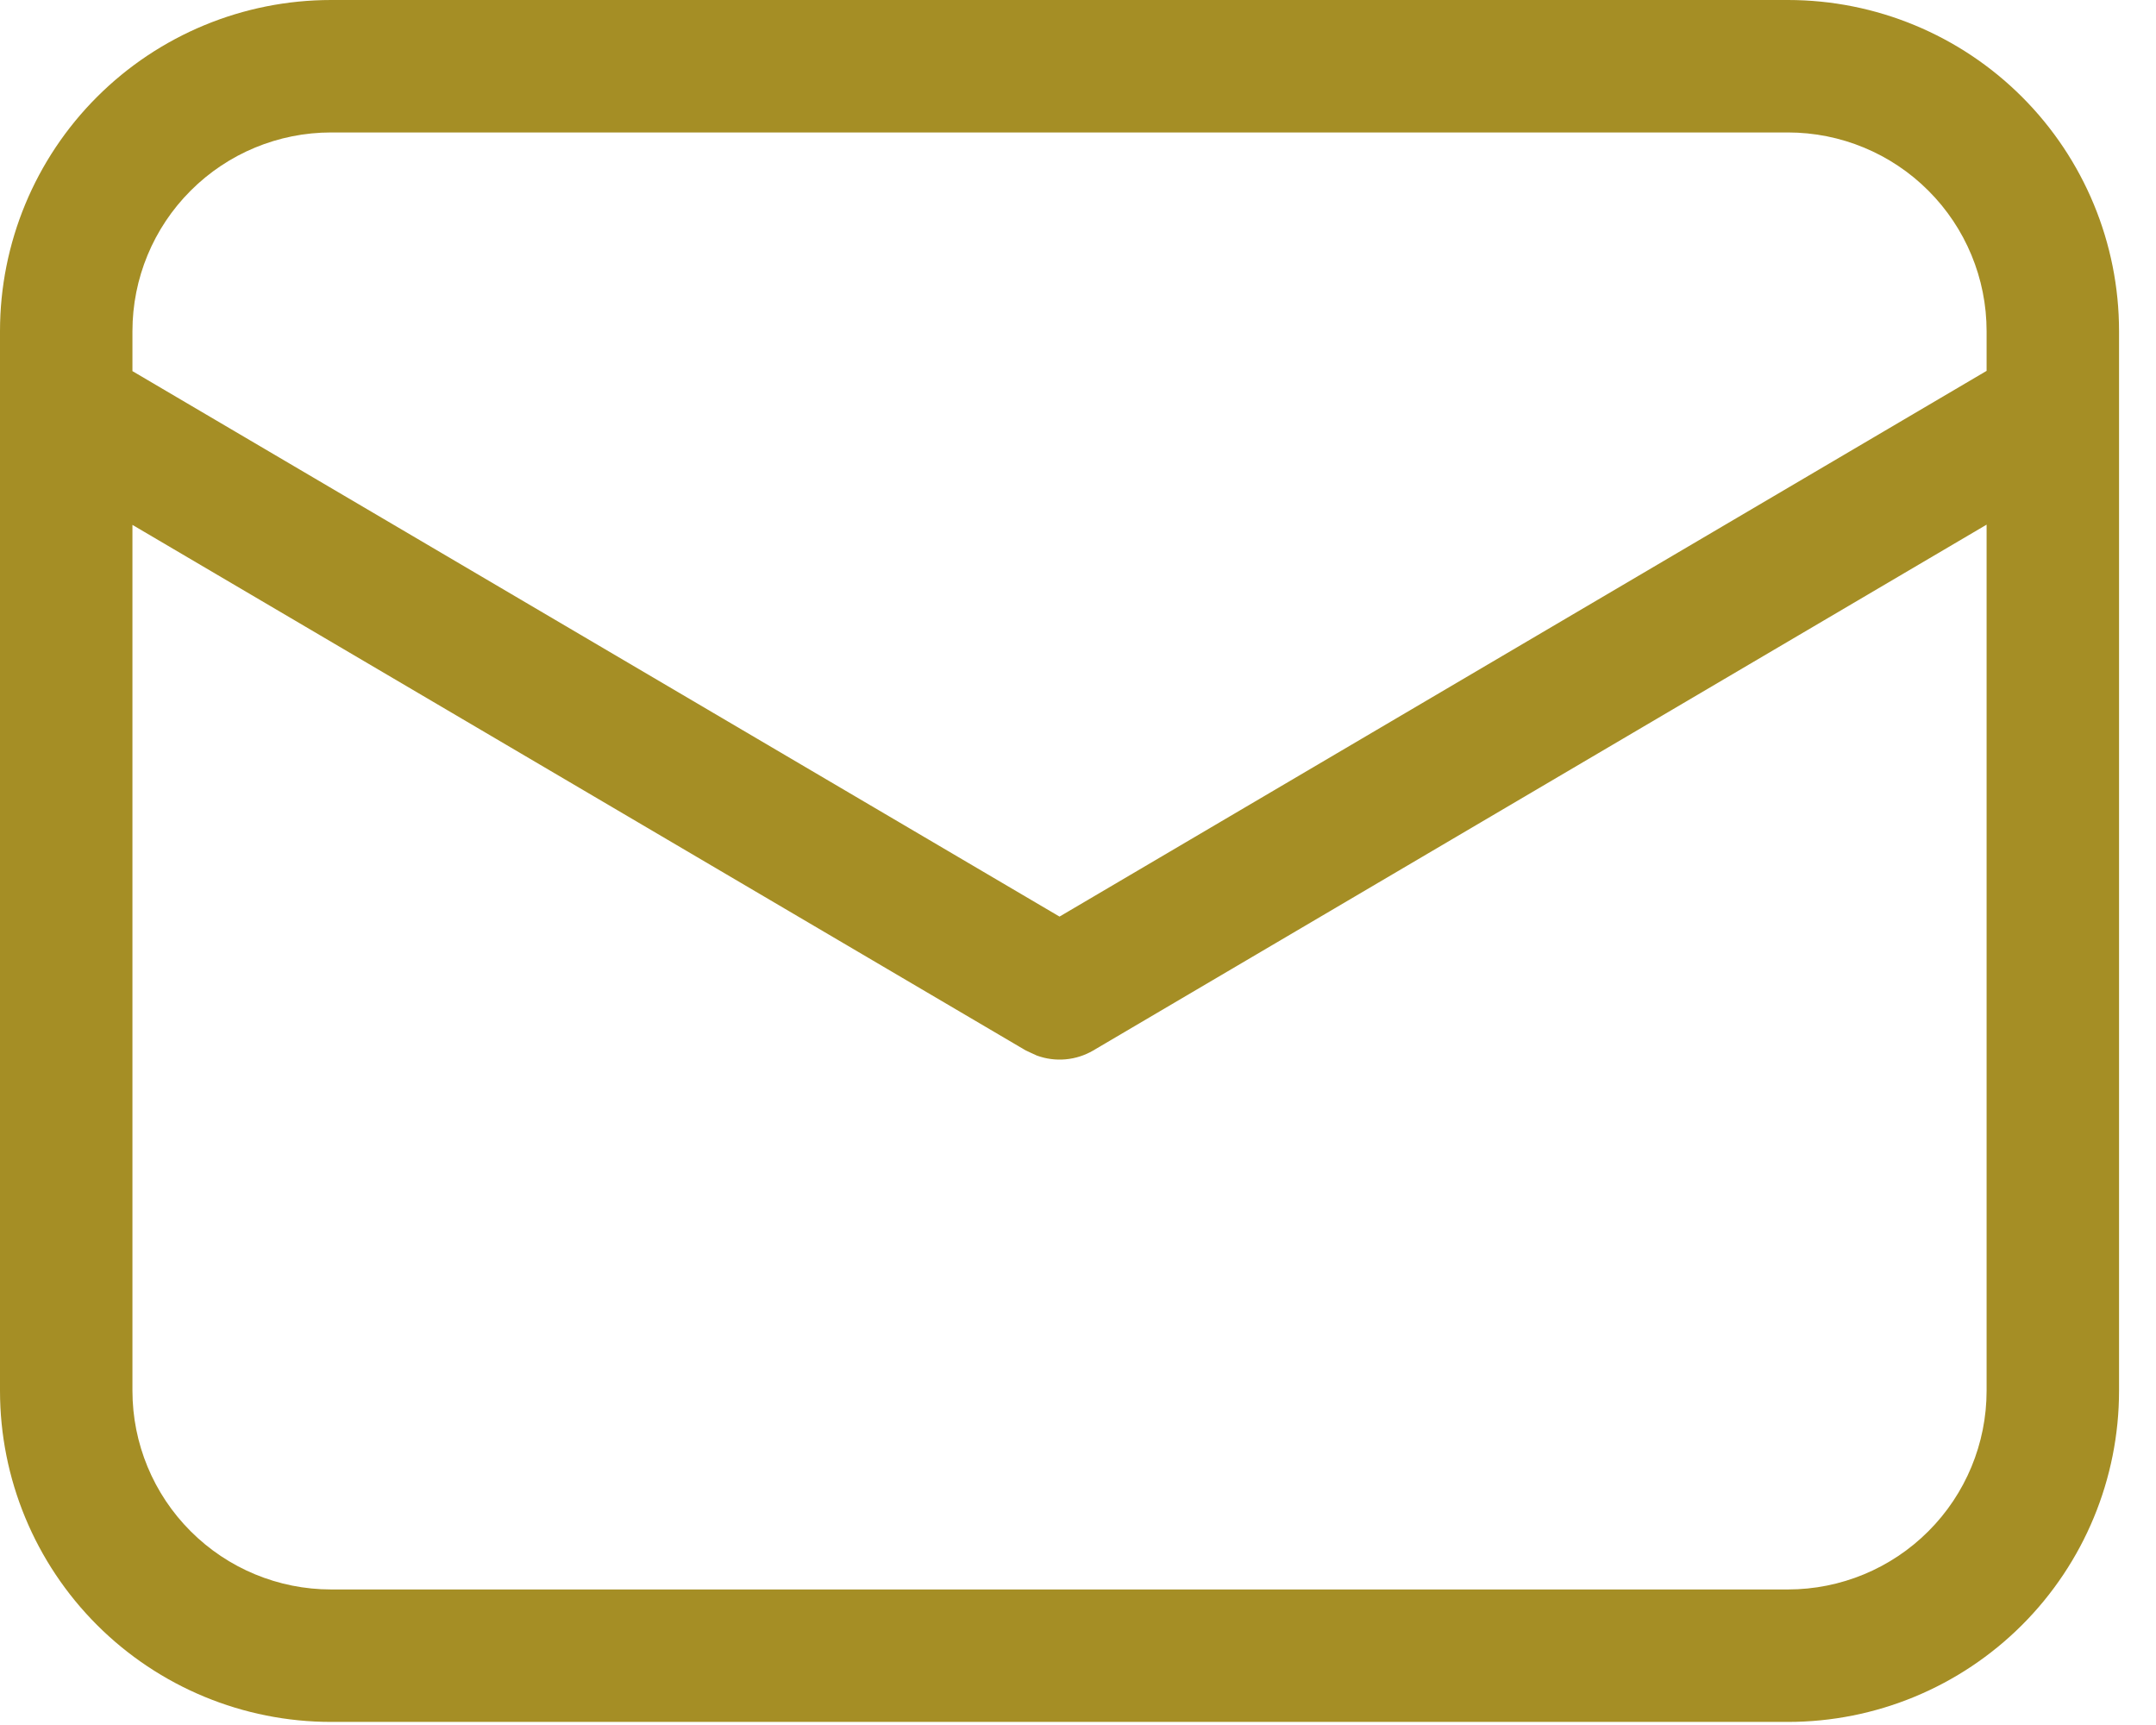 <svg xmlns="http://www.w3.org/2000/svg" width="35" height="28" viewBox="0 0 35 28" fill="none">
<path d="M29.025 0C30.451 0 31.818 0.566 32.826 1.574C33.834 2.582 34.4 3.949 34.4 5.375V22.575C34.4 24 33.834 25.368 32.826 26.376C31.818 27.384 30.451 27.95 29.025 27.95H5.375C3.949 27.95 2.582 27.384 1.574 26.376C0.566 25.368 0 24 0 22.575V5.375C0 3.949 0.566 2.582 1.574 1.574C2.582 0.566 3.949 0 5.375 0H29.025ZM32.25 8.516L17.746 17.052C17.609 17.132 17.456 17.181 17.297 17.195C17.139 17.209 16.979 17.188 16.83 17.133L16.654 17.052L2.15 8.52V22.575C2.15 23.43 2.49 24.251 3.095 24.855C3.699 25.46 4.52 25.8 5.375 25.8H29.025C29.88 25.8 30.701 25.46 31.305 24.855C31.91 24.251 32.25 23.43 32.25 22.575V8.516ZM29.025 2.15H5.375C4.52 2.15 3.699 2.49 3.095 3.095C2.49 3.699 2.15 4.52 2.15 5.375V6.024L17.2 14.878L32.25 6.02V5.375C32.25 4.52 31.91 3.699 31.305 3.095C30.701 2.49 29.88 2.15 29.025 2.15Z" fill="#A58E25"/>
</svg>